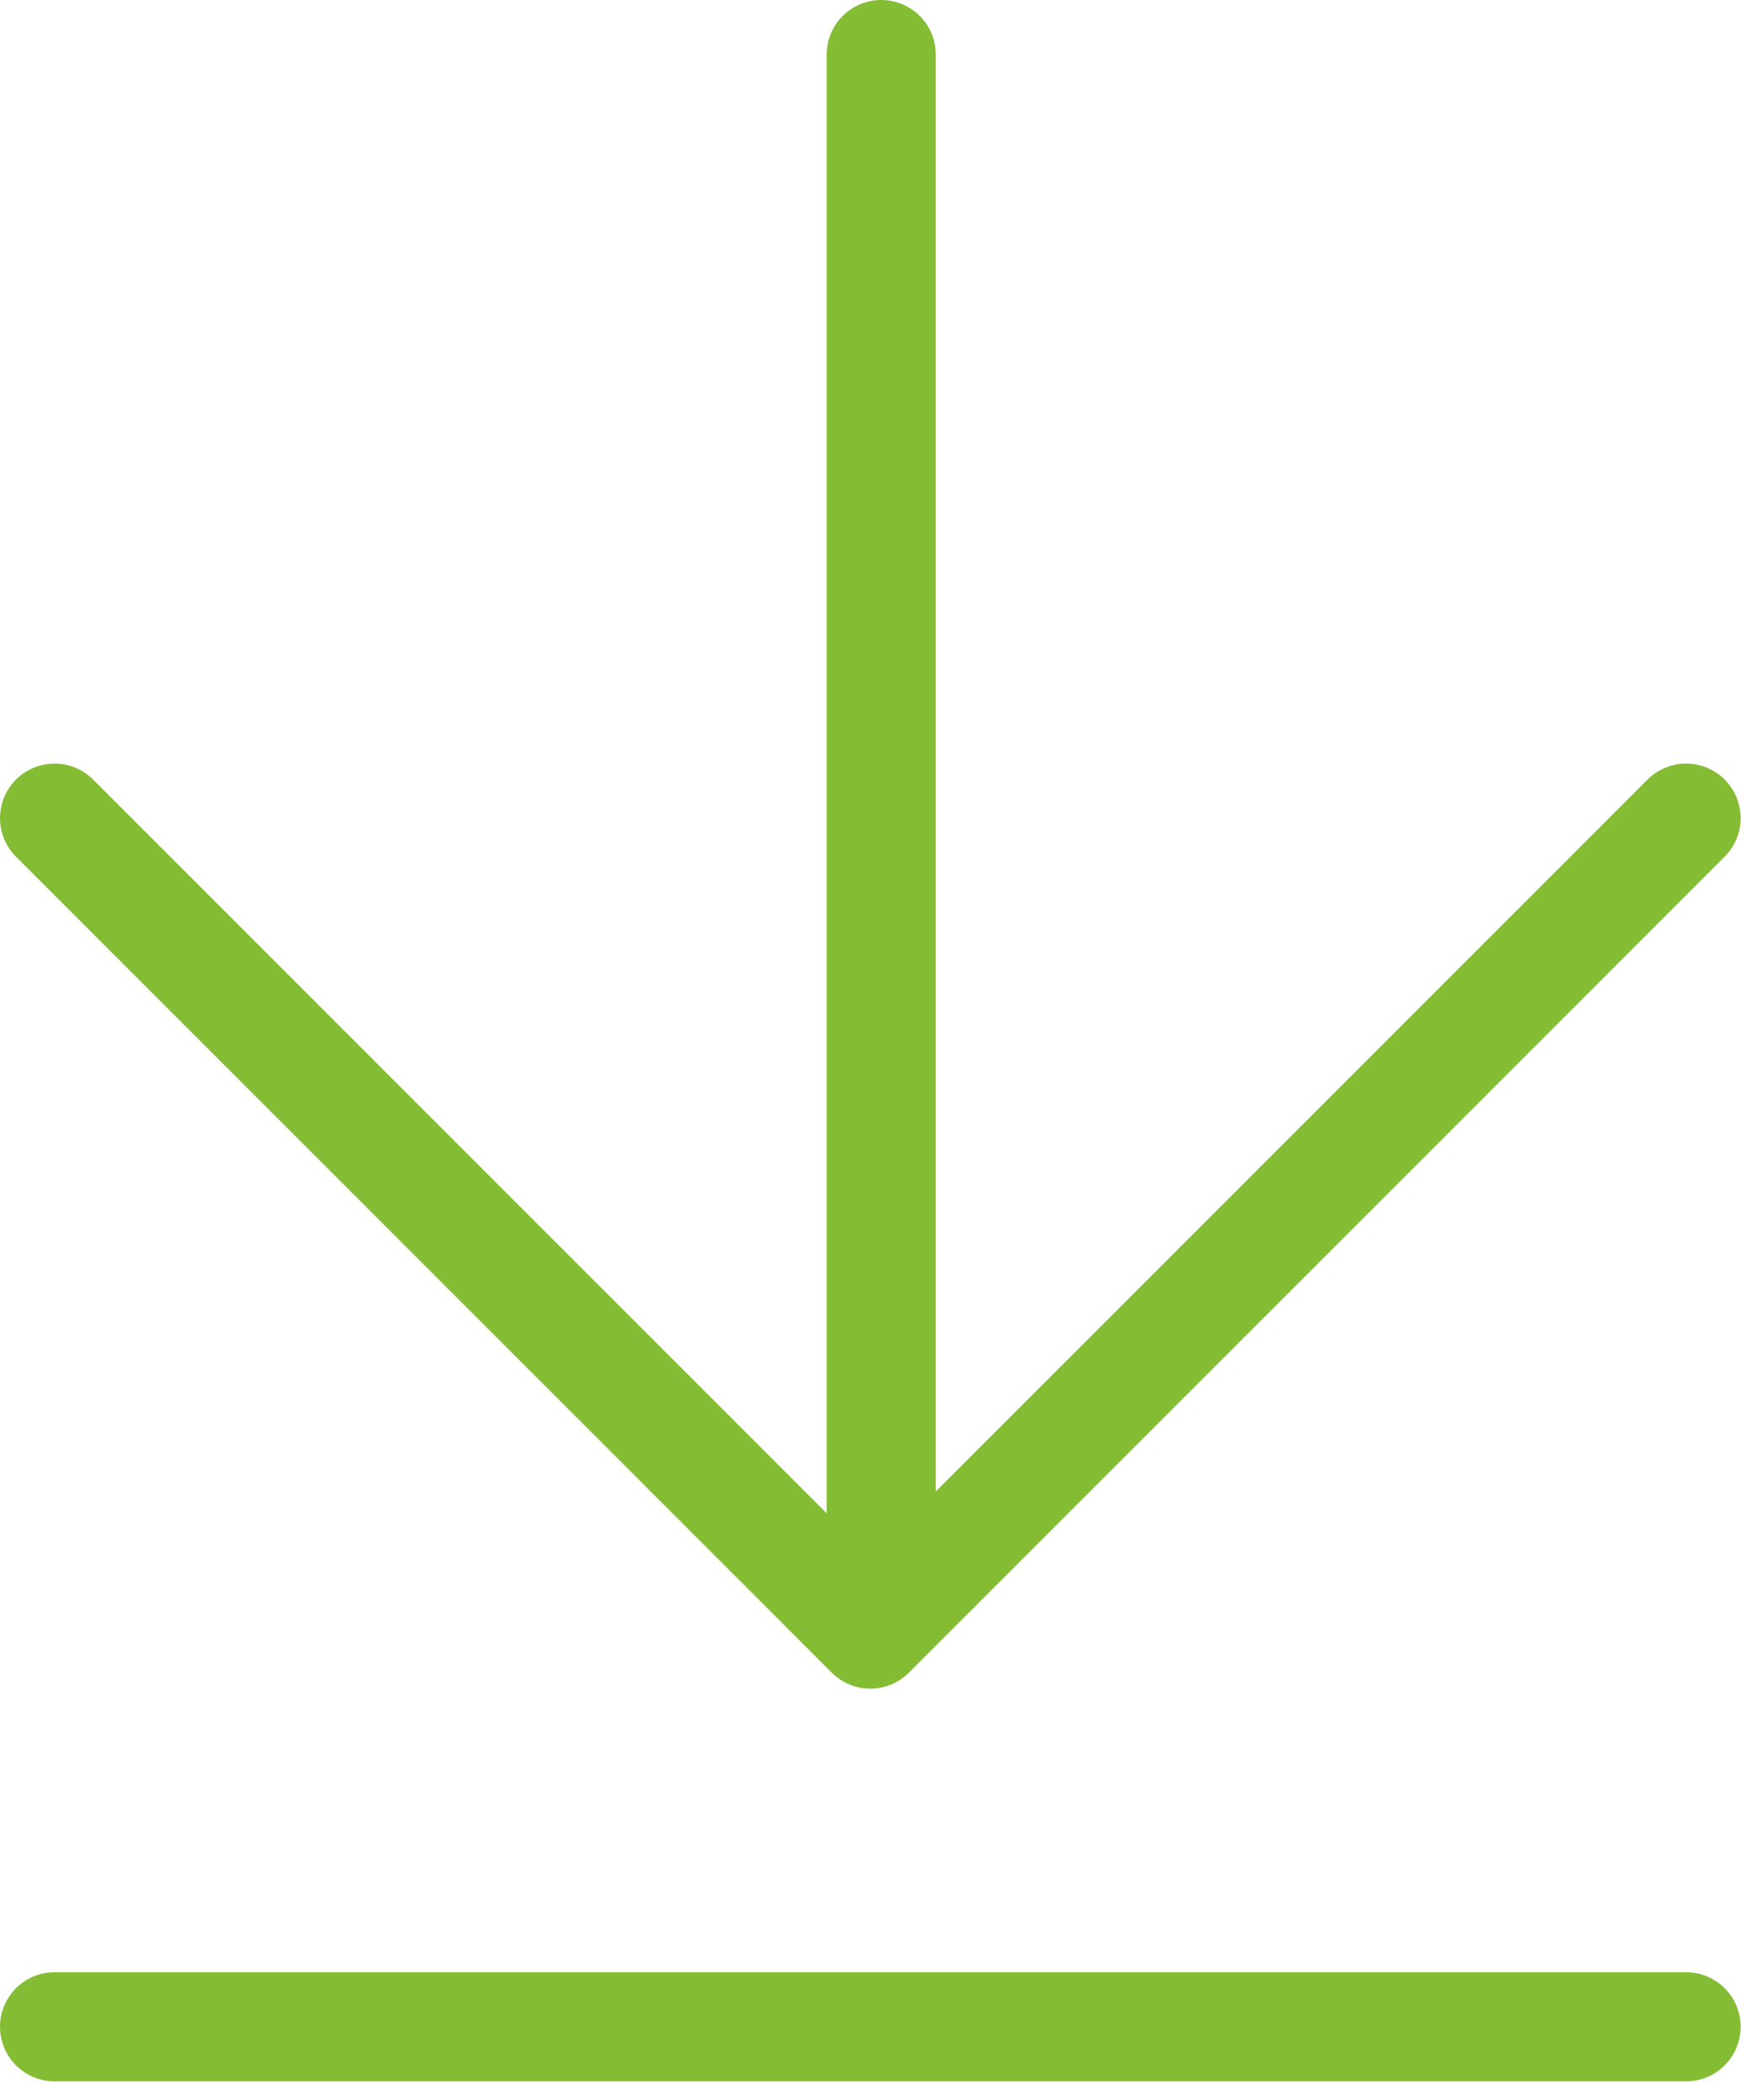 <?xml version="1.0" encoding="UTF-8"?><svg xmlns="http://www.w3.org/2000/svg" width="64" height="77" viewBox="0 0 64 77"><path fill="none" fill-rule="evenodd" stroke="#84BC34" stroke-linecap="round" stroke-linejoin="round" stroke-width="4" d="M2 30l29.92 29.92L61.84 30M2 74.32h59.84M32.32 2v57.2"/></svg>